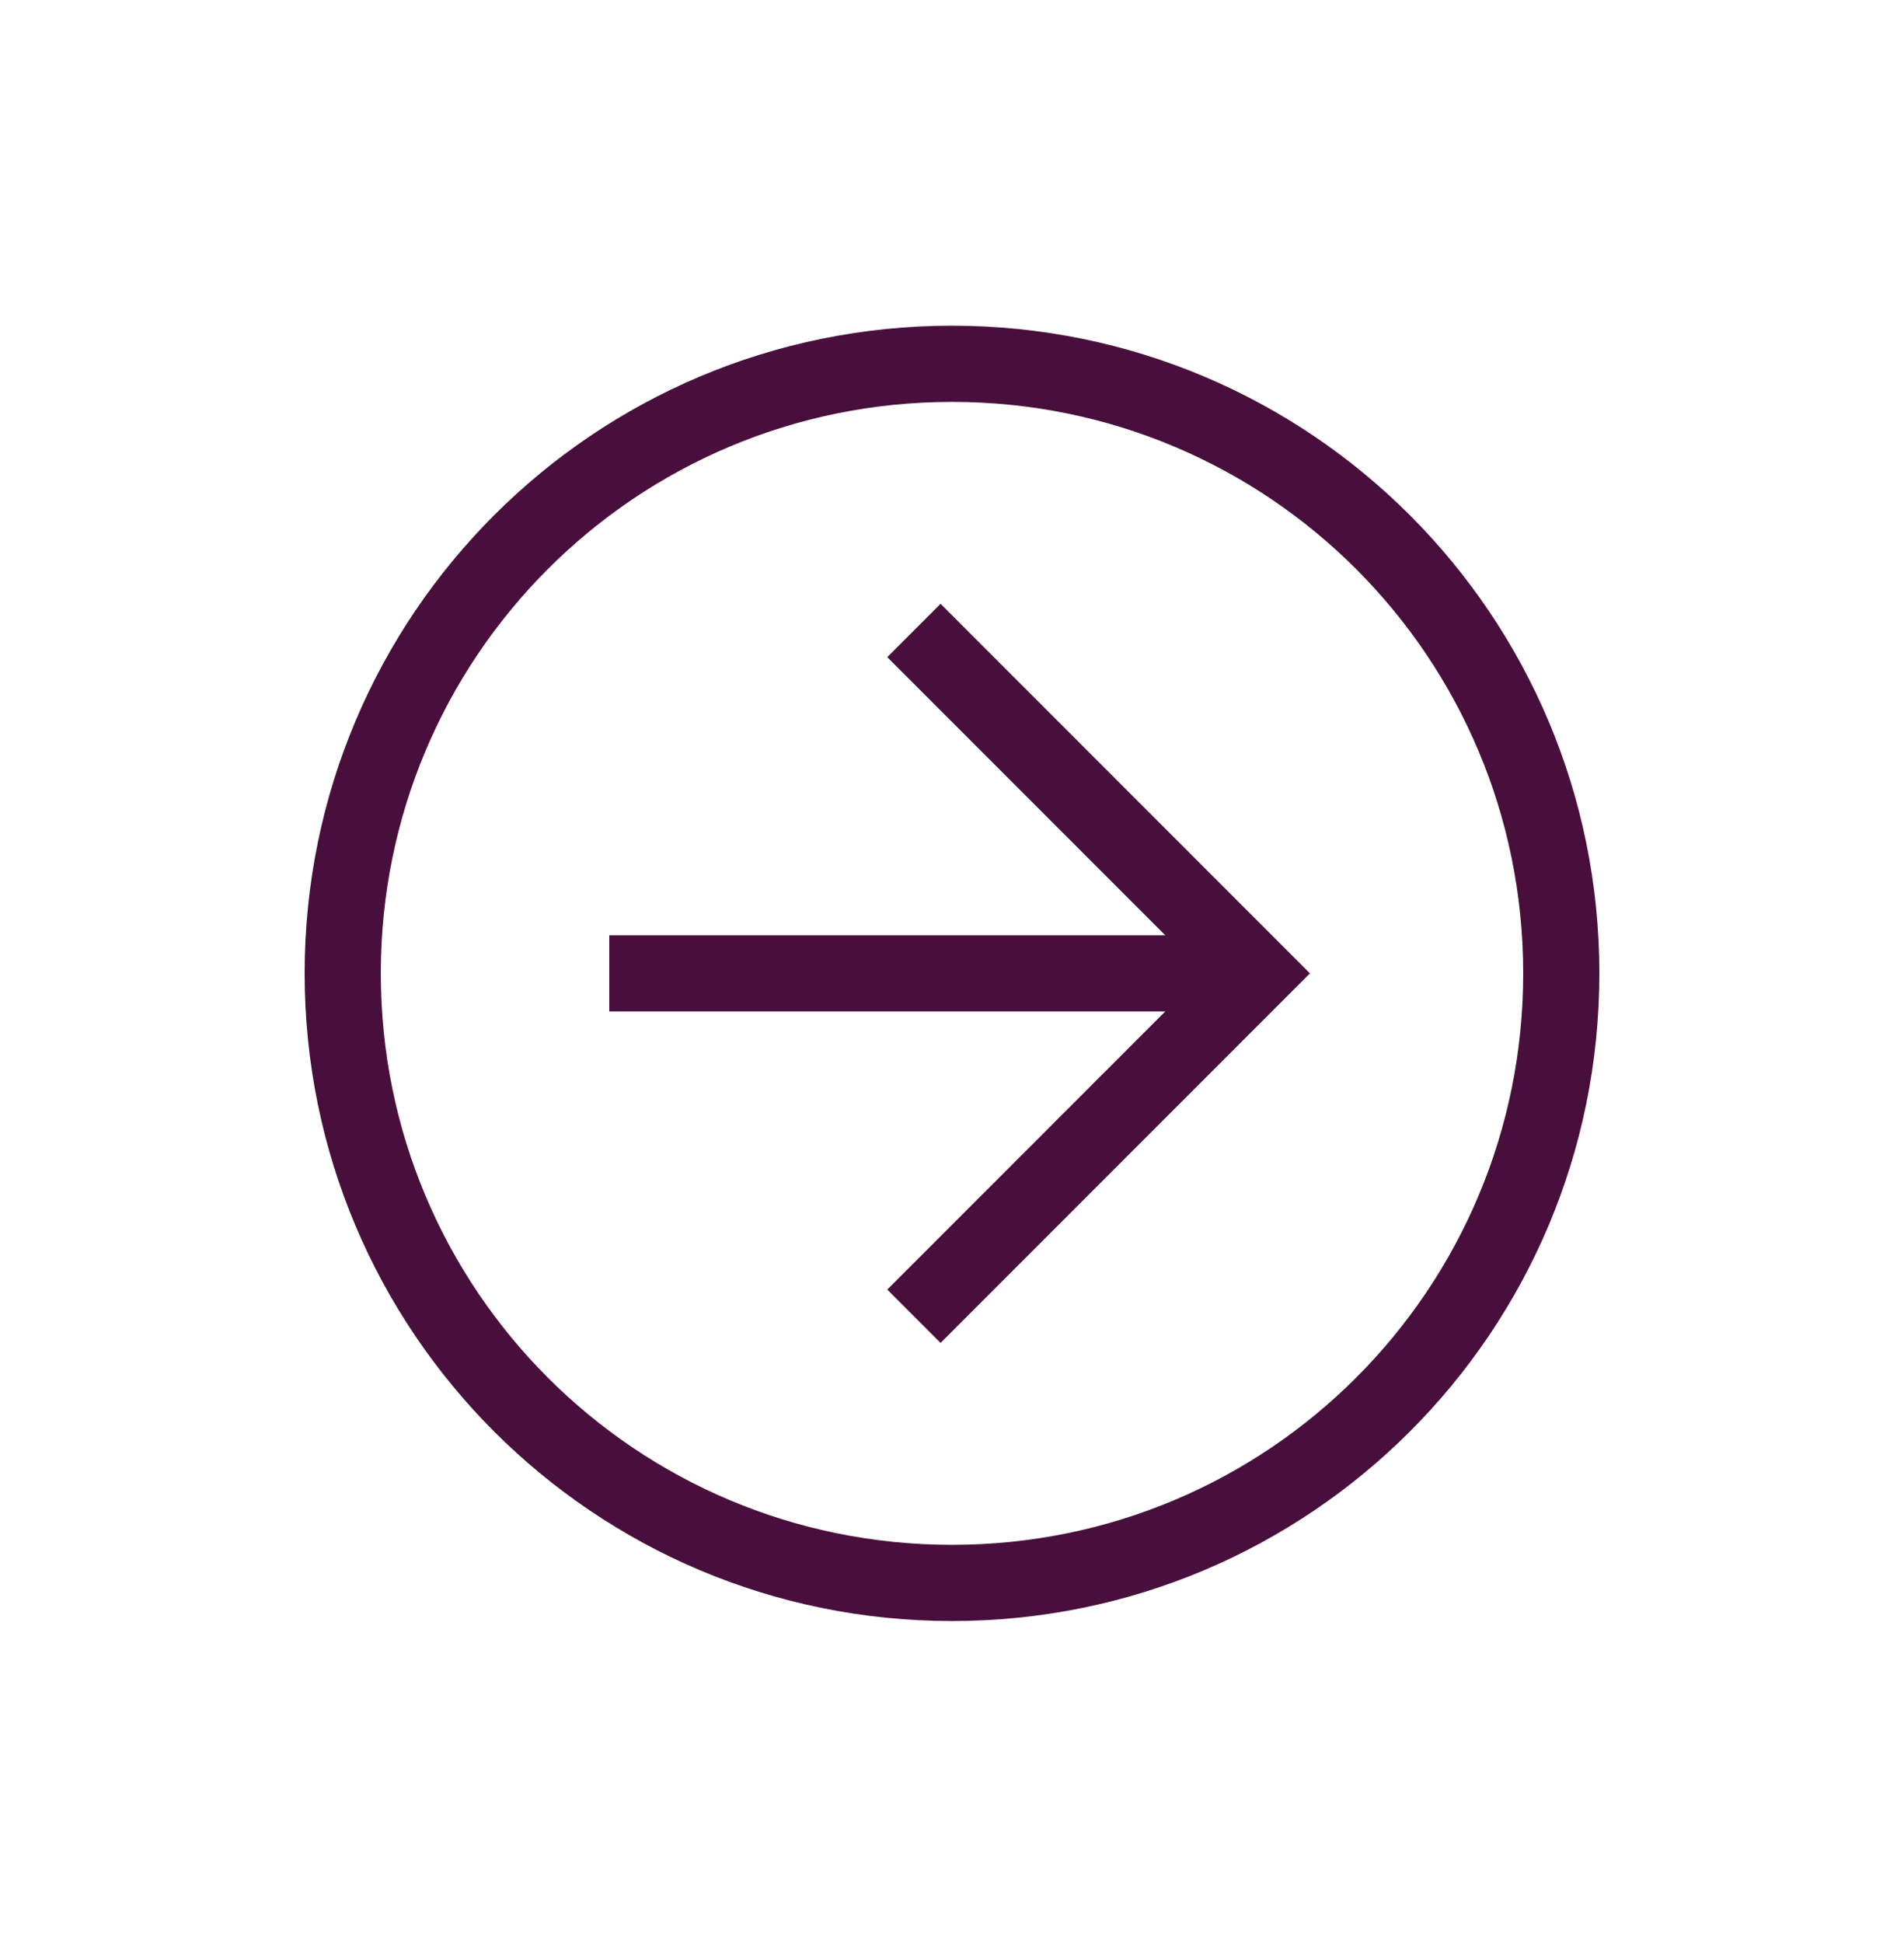 <svg width="50" height="51" viewBox="0 0 50 51" fill="none" xmlns="http://www.w3.org/2000/svg">
<path d="M8 25.549C8 16.149 15.6 8.549 25 8.549C34.4 8.549 42 16.149 42 25.549C42 34.949 34.4 42.549 25 42.549C15.6 42.549 8 34.949 8 25.549ZM40 25.549C40 17.249 33.3 10.549 25 10.549C16.7 10.549 10 17.249 10 25.549C10 33.849 16.7 40.549 25 40.549C33.3 40.549 40 33.849 40 25.549Z" fill="#480F3C"/>
<path d="M23.3 33.849L31.6 25.549L23.3 17.249L24.7 15.849L34.4 25.549L24.7 35.249L23.3 33.849Z" fill="#480F3C"/>
<path d="M33 24.549L33 26.549L16 26.549L16 24.549L33 24.549Z" fill="#480F3C"/>
</svg>
